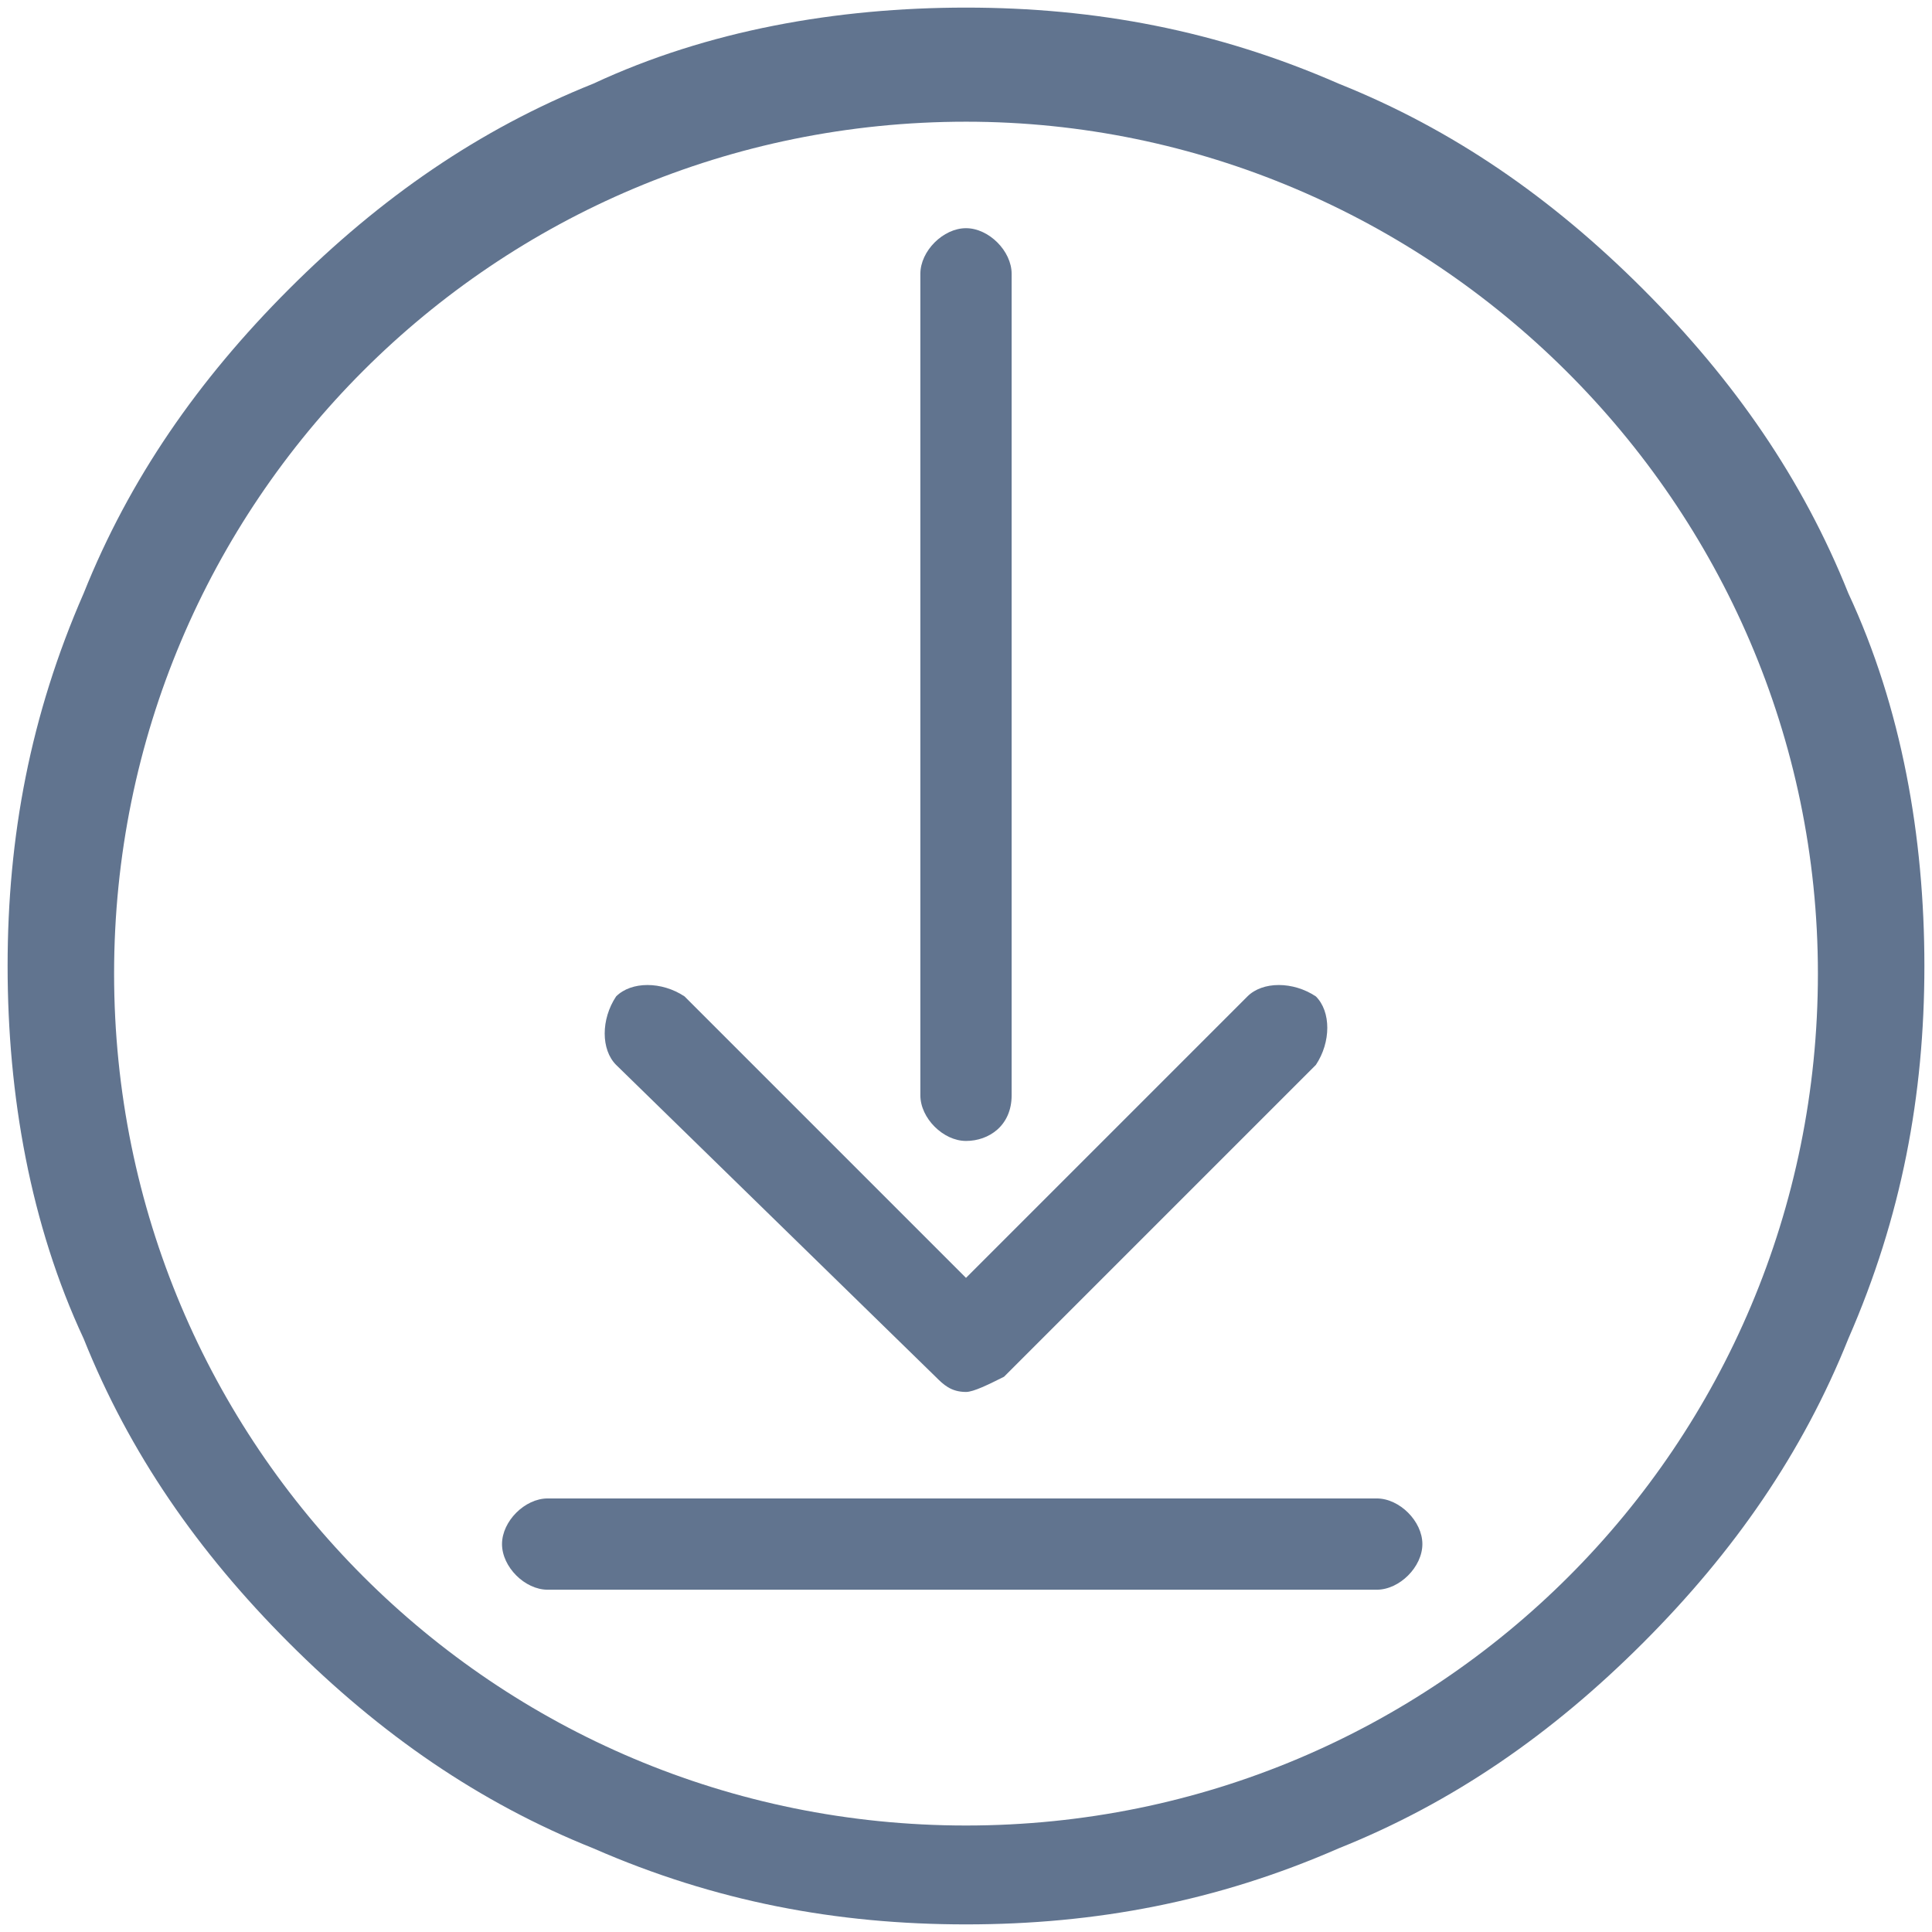 <svg xmlns="http://www.w3.org/2000/svg" viewBox="24.6 22 25.4 25.4"><path fill="#61748f" d="M37.3 37c-.3 0-.6-.3-.6-.6V25.6c0-.3.3-.6.6-.6s.6.3.6.6v10.8c0 .4-.3.6-.6.6m5.4 5.9H31.8c-.3 0-.6-.3-.6-.6s.3-.6.6-.6h10.9c.3 0 .6.3.6.6s-.3.6-.6.6"/><path fill="#61748f" d="M37.3 40.3c-.2 0-.3-.1-.4-.2L32.7 36c-.2-.2-.2-.6 0-.9.2-.2.6-.2.9 0l3.7 3.7 3.7-3.7c.2-.2.6-.2.9 0 .2.2.2.6 0 .9l-4.1 4.1c-.2.1-.4.2-.5.2"/><path fill="#61748f" d="M37.3 23.6c-6.2 0-11.2 5-11.2 11.2S31.1 46 37.3 46s11.2-5 11.2-11.2-5.1-11.2-11.2-11.2m0 23.7c-1.7 0-3.3-.3-4.9-1-1.5-.6-2.8-1.5-4-2.7s-2.1-2.5-2.7-4c-.7-1.5-1-3.2-1-4.9s.3-3.3 1-4.9c.6-1.5 1.5-2.8 2.7-4s2.5-2.1 4-2.7c1.5-.7 3.2-1 4.9-1s3.3.3 4.9 1c1.5.6 2.8 1.5 4 2.7s2.1 2.5 2.7 4c.7 1.5 1 3.2 1 4.9s-.3 3.3-1 4.9c-.6 1.5-1.5 2.8-2.7 4s-2.5 2.1-4 2.7c-1.6.7-3.2 1-4.9 1"/></svg>